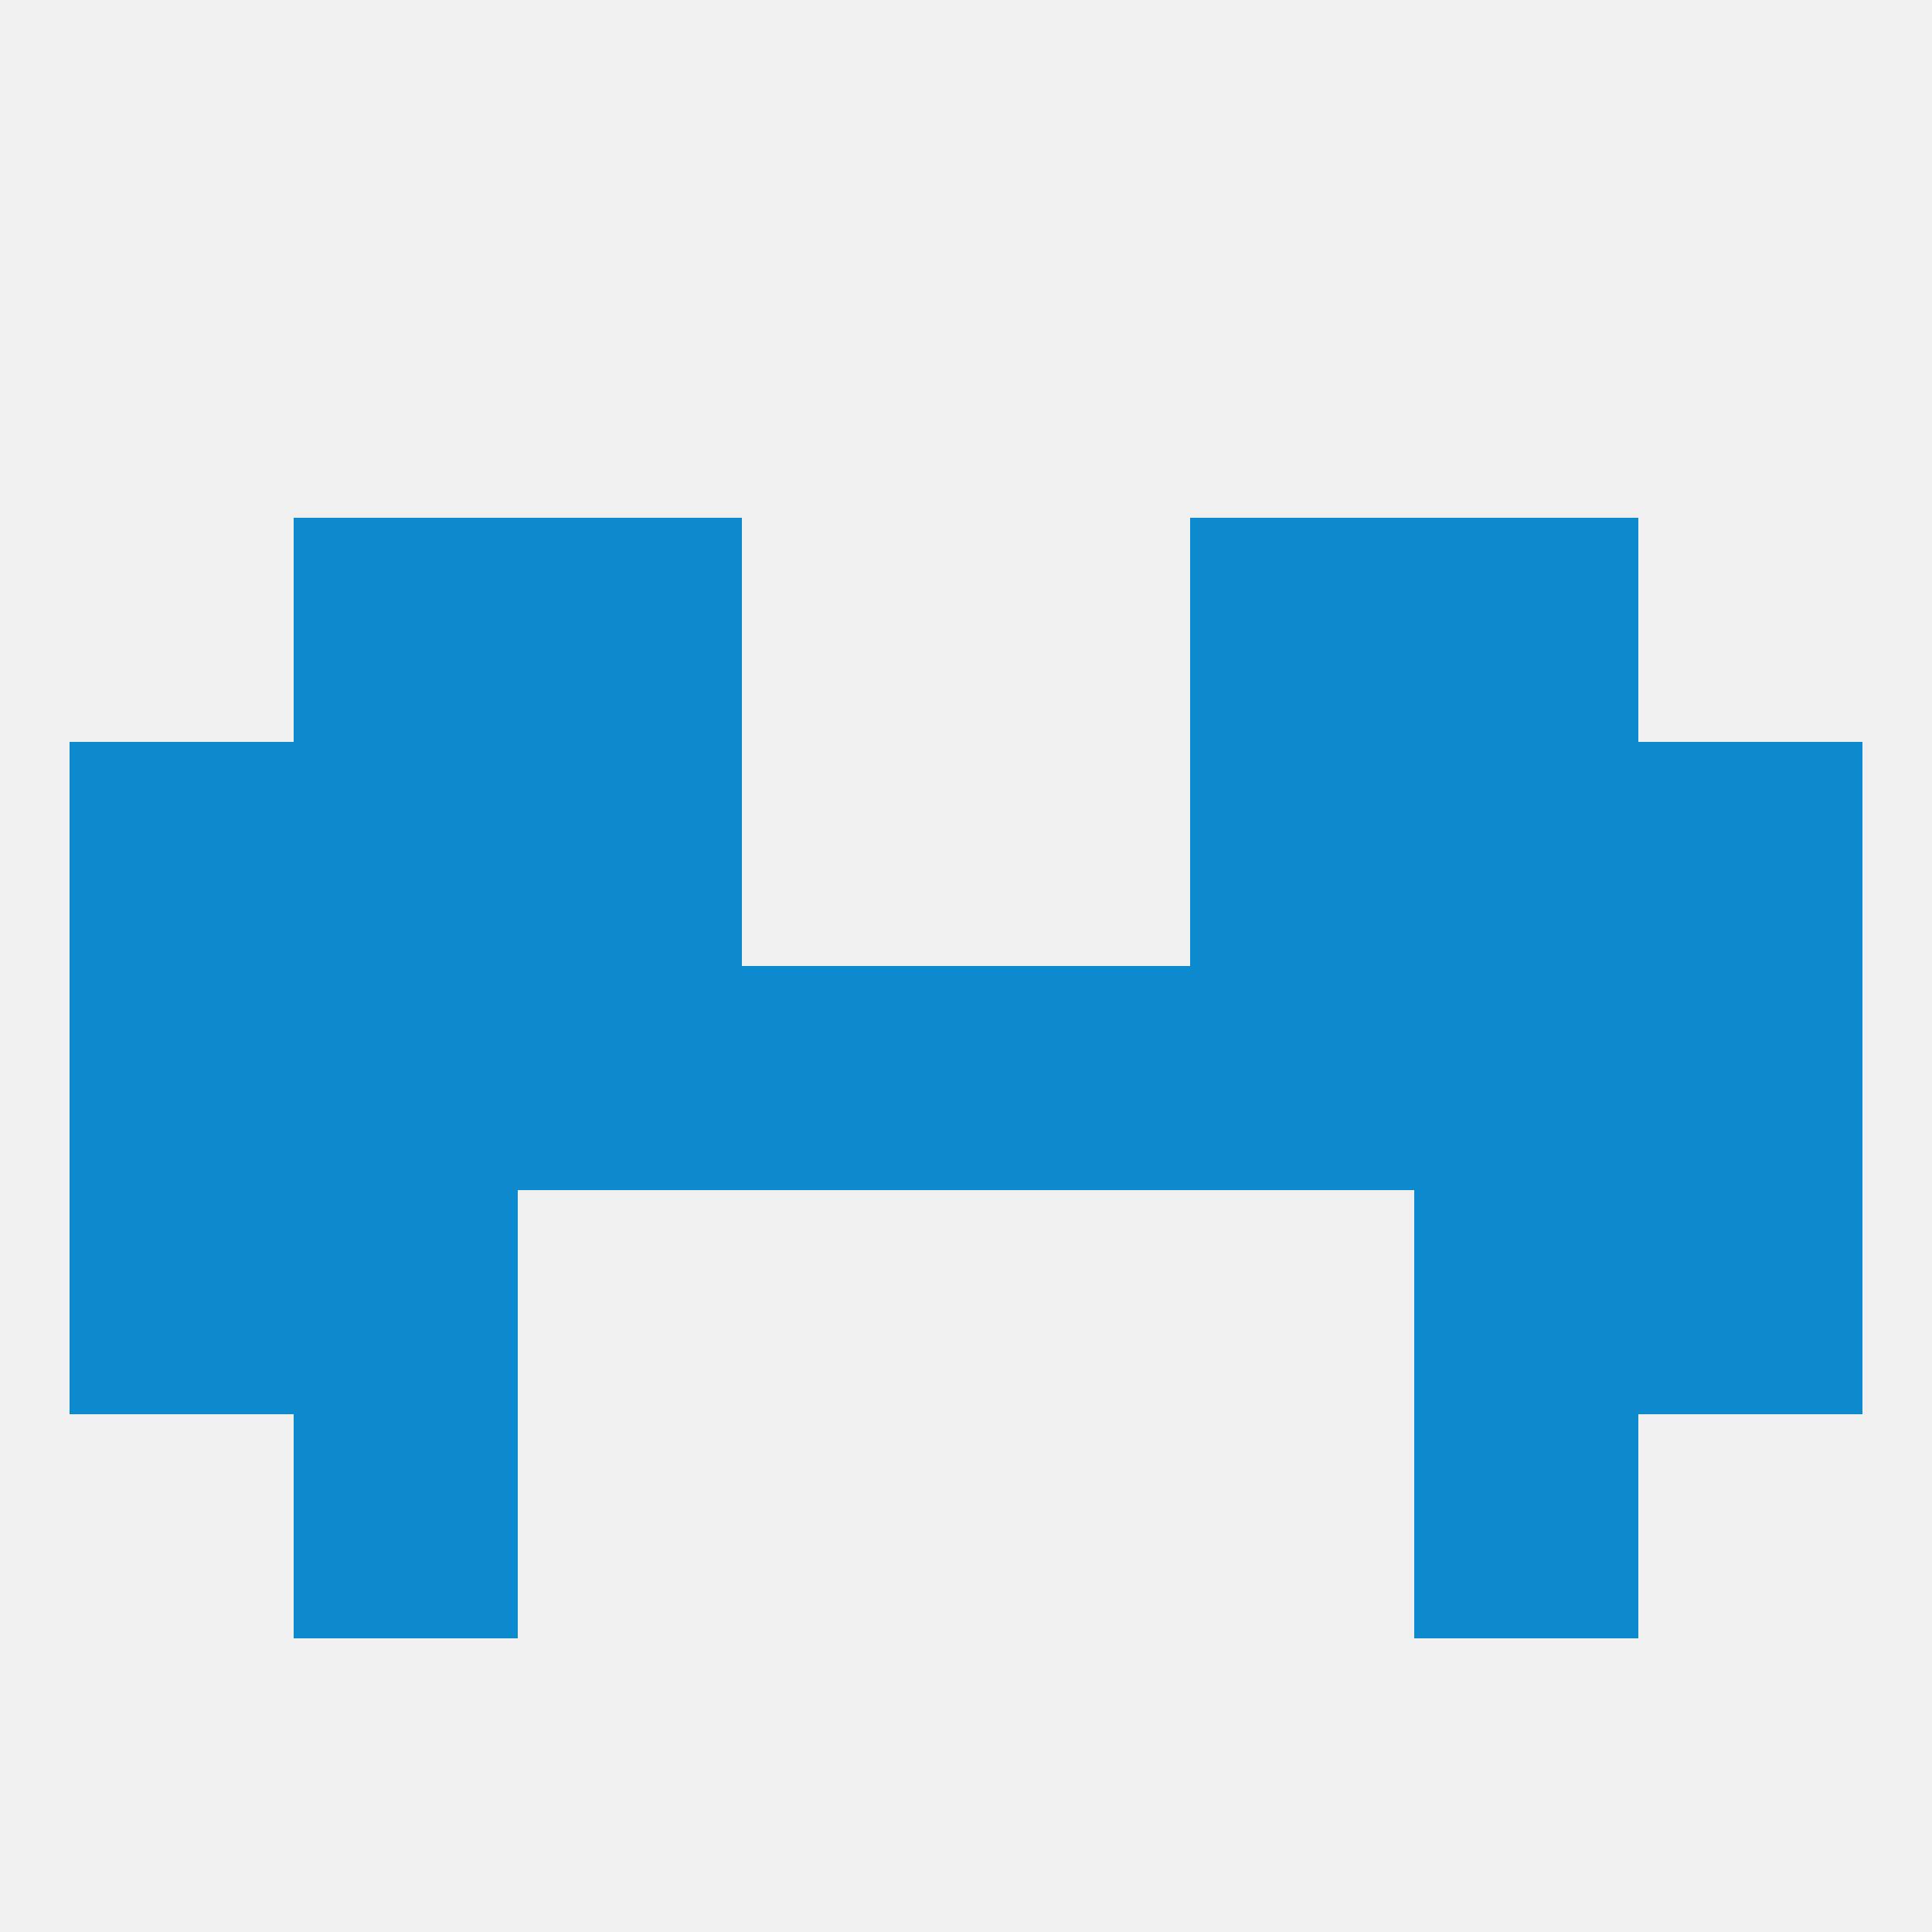 
<!--   <?xml version="1.0"?> -->
<svg version="1.1" baseprofile="full" xmlns="http://www.w3.org/2000/svg" xmlns:xlink="http://www.w3.org/1999/xlink" xmlns:ev="http://www.w3.org/2001/xml-events" width="250" height="250" viewBox="0 0 250 250" >
	<rect width="100%" height="100%" fill="rgba(240,240,240,255)"/>

	<rect x="38" y="96" width="29" height="29" fill="rgba(13,138,206,255)"/>
	<rect x="183" y="96" width="29" height="29" fill="rgba(13,138,206,255)"/>
	<rect x="67" y="96" width="29" height="29" fill="rgba(13,138,206,255)"/>
	<rect x="154" y="96" width="29" height="29" fill="rgba(13,138,206,255)"/>
	<rect x="9" y="96" width="29" height="29" fill="rgba(13,138,206,255)"/>
	<rect x="212" y="96" width="29" height="29" fill="rgba(13,138,206,255)"/>
	<rect x="154" y="67" width="29" height="29" fill="rgba(13,138,206,255)"/>
	<rect x="38" y="67" width="29" height="29" fill="rgba(13,138,206,255)"/>
	<rect x="183" y="67" width="29" height="29" fill="rgba(13,138,206,255)"/>
	<rect x="67" y="67" width="29" height="29" fill="rgba(13,138,206,255)"/>
	<rect x="38" y="154" width="29" height="29" fill="rgba(13,138,206,255)"/>
	<rect x="183" y="154" width="29" height="29" fill="rgba(13,138,206,255)"/>
	<rect x="9" y="154" width="29" height="29" fill="rgba(13,138,206,255)"/>
	<rect x="212" y="154" width="29" height="29" fill="rgba(13,138,206,255)"/>
	<rect x="38" y="183" width="29" height="29" fill="rgba(13,138,206,255)"/>
	<rect x="183" y="183" width="29" height="29" fill="rgba(13,138,206,255)"/>
	<rect x="212" y="125" width="29" height="29" fill="rgba(13,138,206,255)"/>
	<rect x="67" y="125" width="29" height="29" fill="rgba(13,138,206,255)"/>
	<rect x="38" y="125" width="29" height="29" fill="rgba(13,138,206,255)"/>
	<rect x="183" y="125" width="29" height="29" fill="rgba(13,138,206,255)"/>
	<rect x="96" y="125" width="29" height="29" fill="rgba(13,138,206,255)"/>
	<rect x="125" y="125" width="29" height="29" fill="rgba(13,138,206,255)"/>
	<rect x="9" y="125" width="29" height="29" fill="rgba(13,138,206,255)"/>
	<rect x="154" y="125" width="29" height="29" fill="rgba(13,138,206,255)"/>
</svg>